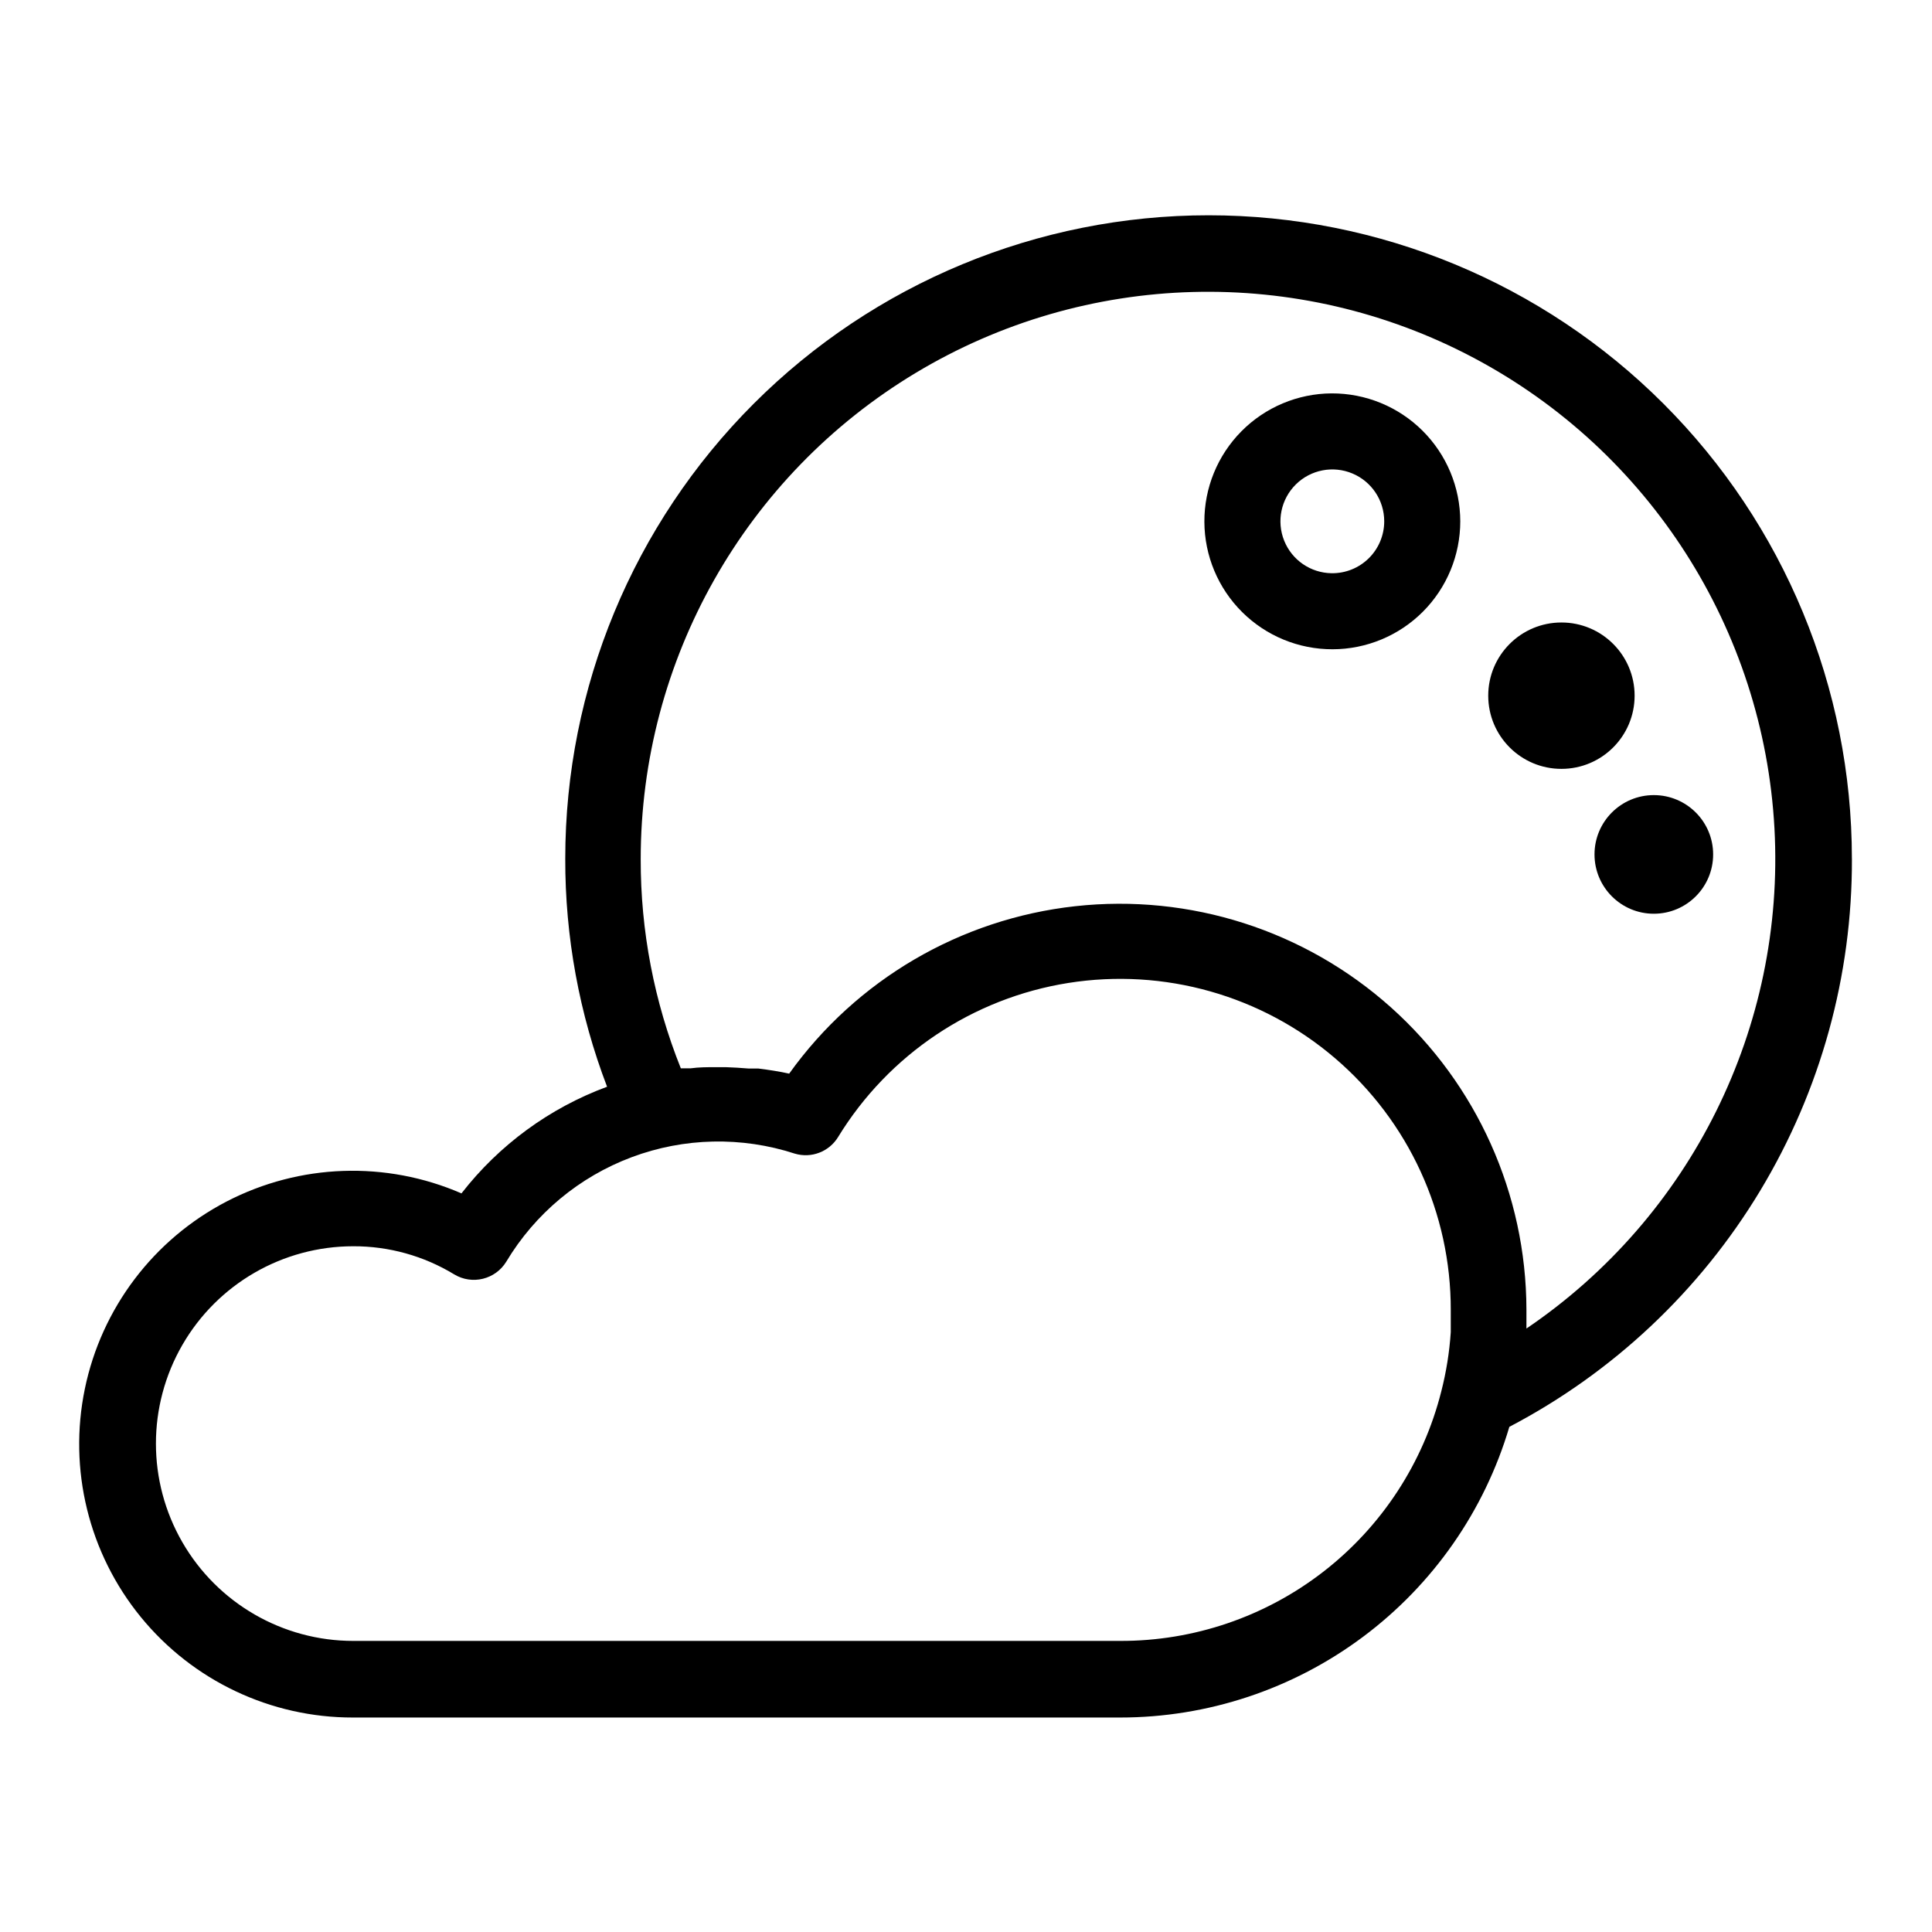 <?xml version="1.0" encoding="UTF-8"?>
<!-- The Best Svg Icon site in the world: iconSvg.co, Visit us! https://iconsvg.co -->
<svg fill="#000000" width="800px" height="800px" version="1.1" viewBox="144 144 512 512" xmlns="http://www.w3.org/2000/svg">
 <g>
  <path d="m634.77 371.54c0-45.219-17.961-88.582-49.934-120.55-31.973-31.973-75.34-49.938-120.55-49.938-45.219 0-88.582 17.965-120.55 49.938-31.973 31.973-49.934 75.336-49.934 120.55-0.055 20.66 3.703 41.156 11.082 60.457-15.246 5.637-28.613 15.426-38.59 28.262-20.008-8.688-42.863-7.898-62.227 2.144-19.359 10.047-33.164 28.281-37.578 49.641-4.418 21.359 1.023 43.57 14.816 60.473 13.789 16.898 34.457 26.684 56.27 26.645h203.24c23.207 0.008 45.793-7.488 64.387-21.375 18.598-13.883 32.203-33.406 38.793-55.66 27.473-14.379 50.469-36.023 66.48-62.582 16.008-26.555 24.418-56.996 24.305-88.004zm-193.96 207.32h-203.19c-18.684 0-35.949-9.969-45.289-26.148-9.344-16.18-9.344-36.113 0-52.297 9.34-16.18 26.605-26.145 45.289-26.145 9.434-0.027 18.691 2.551 26.75 7.453 4.75 2.867 10.918 1.355 13.805-3.375 7.625-12.727 19.34-22.484 33.234-27.684 13.895-5.199 29.141-5.527 43.246-0.934 4.363 1.293 9.051-0.504 11.438-4.383 13.379-21.898 35.688-36.832 61.035-40.855 25.348-4.019 51.184 3.273 70.684 19.957 19.504 16.688 30.707 41.082 30.656 66.746v5.844c-0.352 5.309-1.195 10.57-2.519 15.719-4.777 18.941-15.758 35.738-31.188 47.715-15.426 11.98-34.422 18.453-53.953 18.387zm107.71-82.777v-5.039c-0.066-30.598-13.137-59.73-35.953-80.121-22.812-20.395-53.223-30.125-83.637-26.766-30.418 3.356-57.973 19.488-75.789 44.367-2.719-0.605-5.441-1.008-8.211-1.359h-2.621c-1.98-0.168-3.965-0.285-5.945-0.352h-2.769c-2.168 0-4.383 0-6.551 0.301h-1.914l-0.707-0.004c-7.062-17.617-10.672-36.434-10.629-55.418-0.008-52.742 27.621-101.63 72.809-128.83s101.32-28.73 147.92-4.035c46.605 24.695 76.855 72.008 79.723 124.67 2.863 52.664-22.078 102.98-65.727 132.58z"/>
  <path d="m496.88 248.25c-8.984 0.055-17.574 3.668-23.895 10.051-6.32 6.383-9.848 15.008-9.812 23.988 0.035 8.984 3.633 17.582 10.004 23.914 6.367 6.332 14.988 9.879 23.969 9.859 8.98-0.016 17.59-3.598 23.934-9.953s9.906-14.973 9.906-23.953c-0.012-9.023-3.617-17.668-10.016-24.031-6.398-6.359-15.066-9.914-24.09-9.875zm0 47.66c-5.547-0.078-10.5-3.481-12.562-8.629-2.066-5.144-0.84-11.027 3.109-14.918 3.949-3.891 9.848-5.031 14.961-2.891 5.117 2.137 8.445 7.141 8.445 12.684 0 3.684-1.477 7.215-4.098 9.797-2.625 2.586-6.176 4.012-9.855 3.957z"/>
  <path d="m577.19 328.36c0 10.715-8.684 19.398-19.395 19.398-10.715 0-19.398-8.684-19.398-19.398 0-10.711 8.684-19.395 19.398-19.395 10.711 0 19.395 8.684 19.395 19.395"/>
  <path d="m598 370.43c0 8.68-7.039 15.719-15.719 15.719-8.684 0-15.719-7.039-15.719-15.719 0-8.684 7.035-15.719 15.719-15.719 8.68 0 15.719 7.035 15.719 15.719"/>
 </g>
</svg>